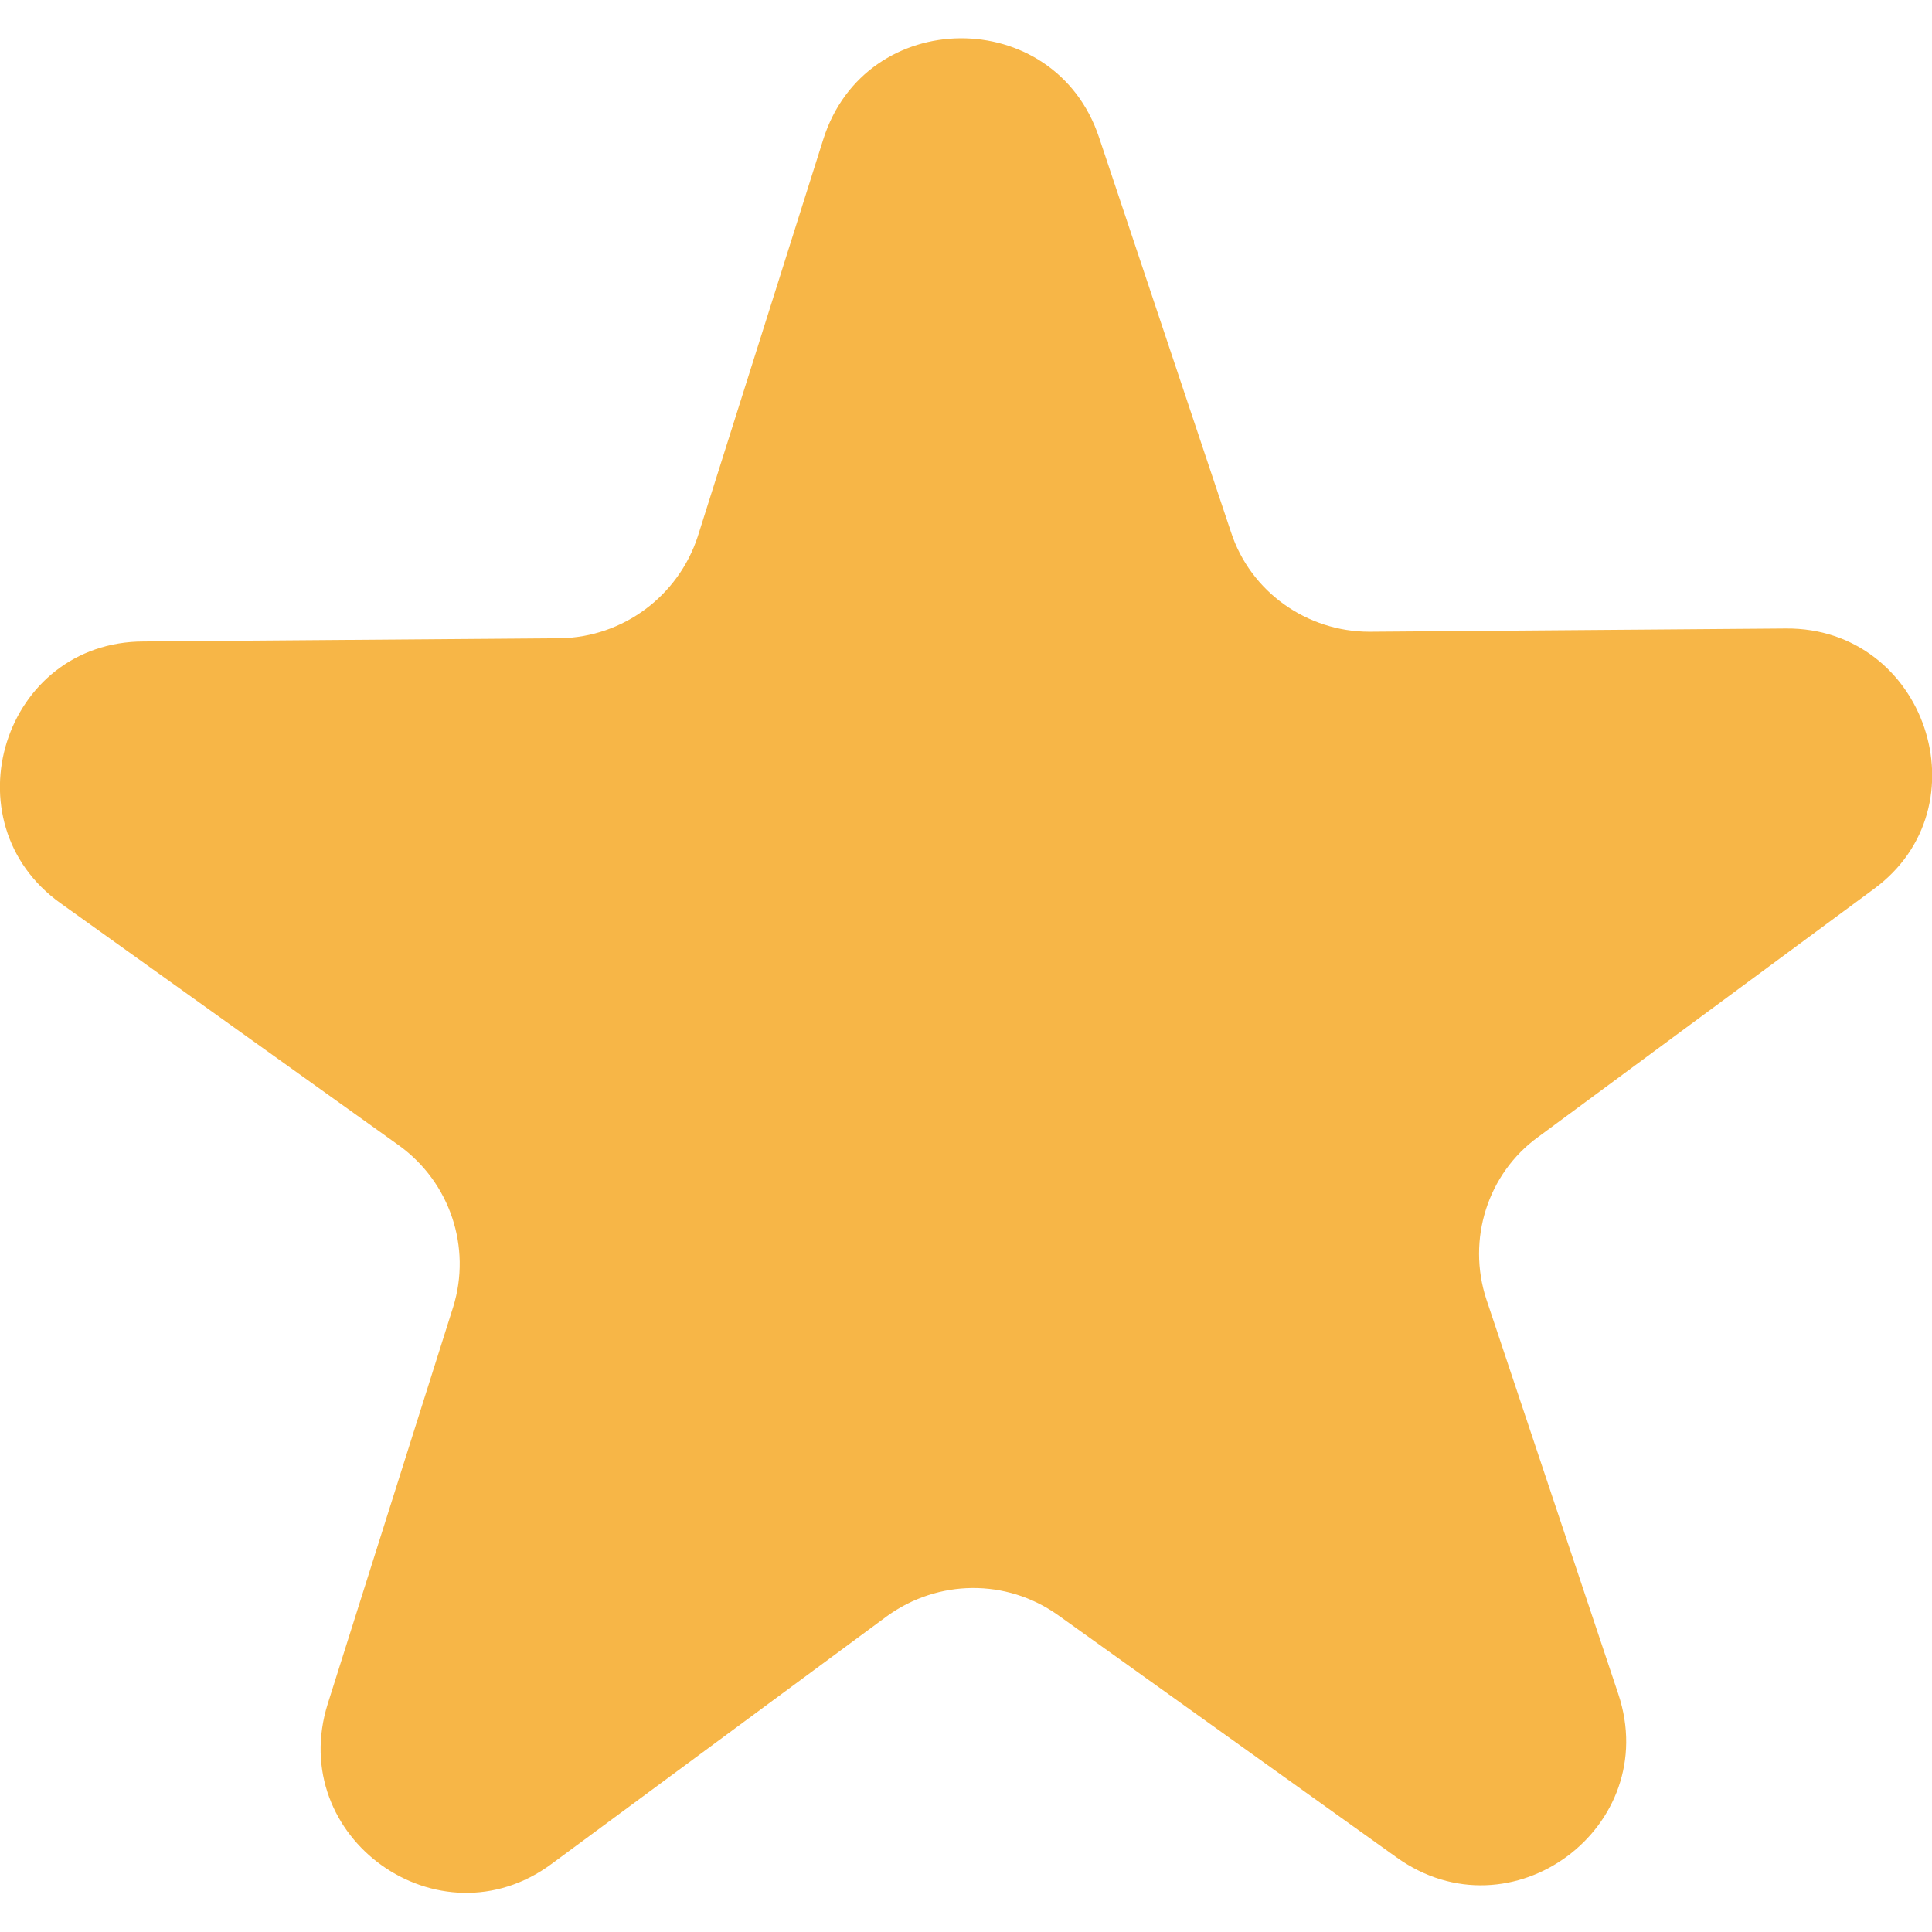 <?xml version="1.0" encoding="utf-8"?><svg version="1.1" id="Isolatiemodus" xmlns="http://www.w3.org/2000/svg" xmlns:xlink="http://www.w3.org/1999/xlink" x="0px" y="0px" viewBox="0 0 178.6 178.6" style="enable-background:new 0 0 178.6 178.6;" xml:space="preserve"><style type="text/css">.st0{fill:#F7B647;}</style><path class="st0" d="M165.1,58.1l-38.5,0.3c-5.8,0-11-3.7-12.8-9.2l-12.2-36.5C97.5,0.4,80,0.5,76.1,12.9L64.5,49.6c-1.8,5.5-6.9,9.3-12.7,9.4l-38.5,0.3C0.3,59.3-4.9,76,5.6,83.5l31.3,22.4c4.7,3.4,6.7,9.4,5,14.9l-11.6,36.7c-3.9,12.4,10.3,22.5,20.7,14.8l31-22.9c4.7-3.4,11-3.5,15.8-0.1l31.3,22.4c10.6,7.6,24.6-2.8,20.5-15.1l-12.2-36.5c-1.8-5.5,0.1-11.6,4.8-15l31-22.9C183.6,74.6,178,58,165.1,58.1z"/></svg>